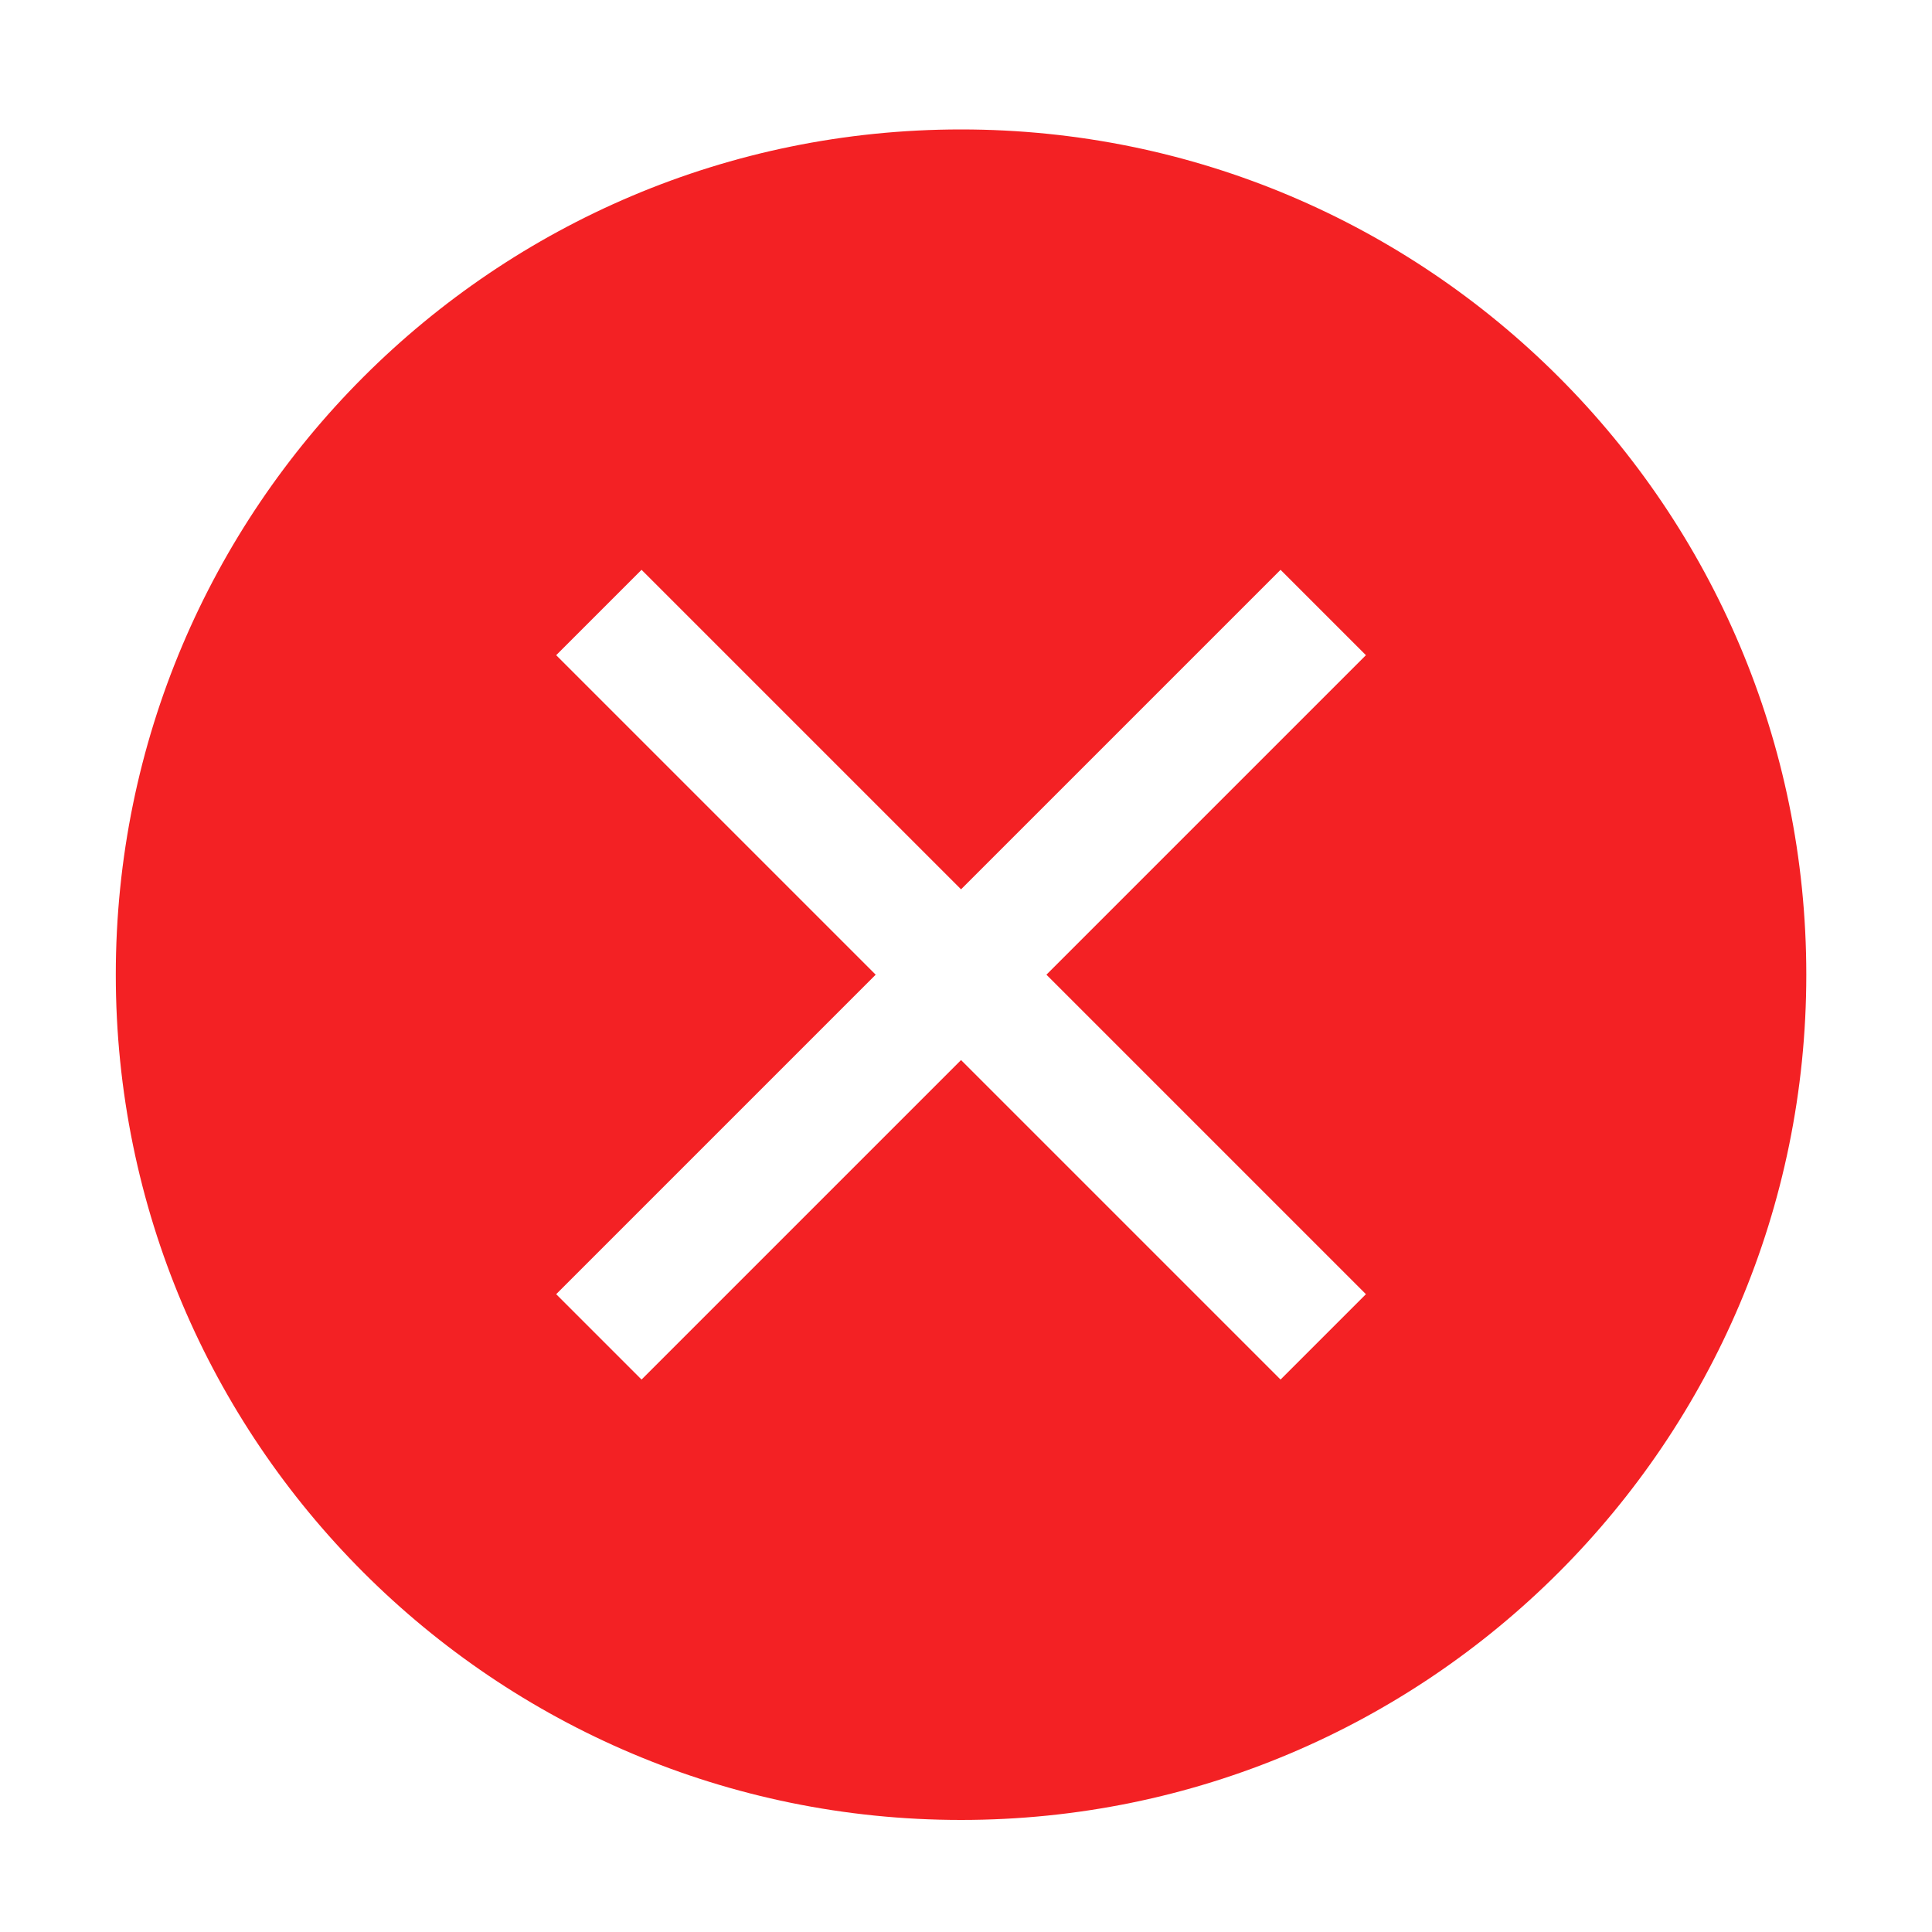 <?xml version="1.0" encoding="UTF-8"?>
<svg xmlns="http://www.w3.org/2000/svg" width="48" height="48" viewBox="0 0 48 48" fill="none">
  <path d="M23.877 3.216C12.279 3.216 2.877 12.618 2.877 24.216C2.877 35.814 12.279 45.216 23.877 45.216C35.475 45.216 44.877 35.814 44.877 24.216C44.877 12.618 35.475 3.216 23.877 3.216ZM33.936 32.154L31.815 34.275L23.877 26.337L15.939 34.275L13.818 32.154L21.756 24.216L13.818 16.278L15.939 14.157L23.877 22.095L31.815 14.157L33.936 16.278L25.998 24.216L33.936 32.154Z" fill="#F32124"></path>
</svg>

